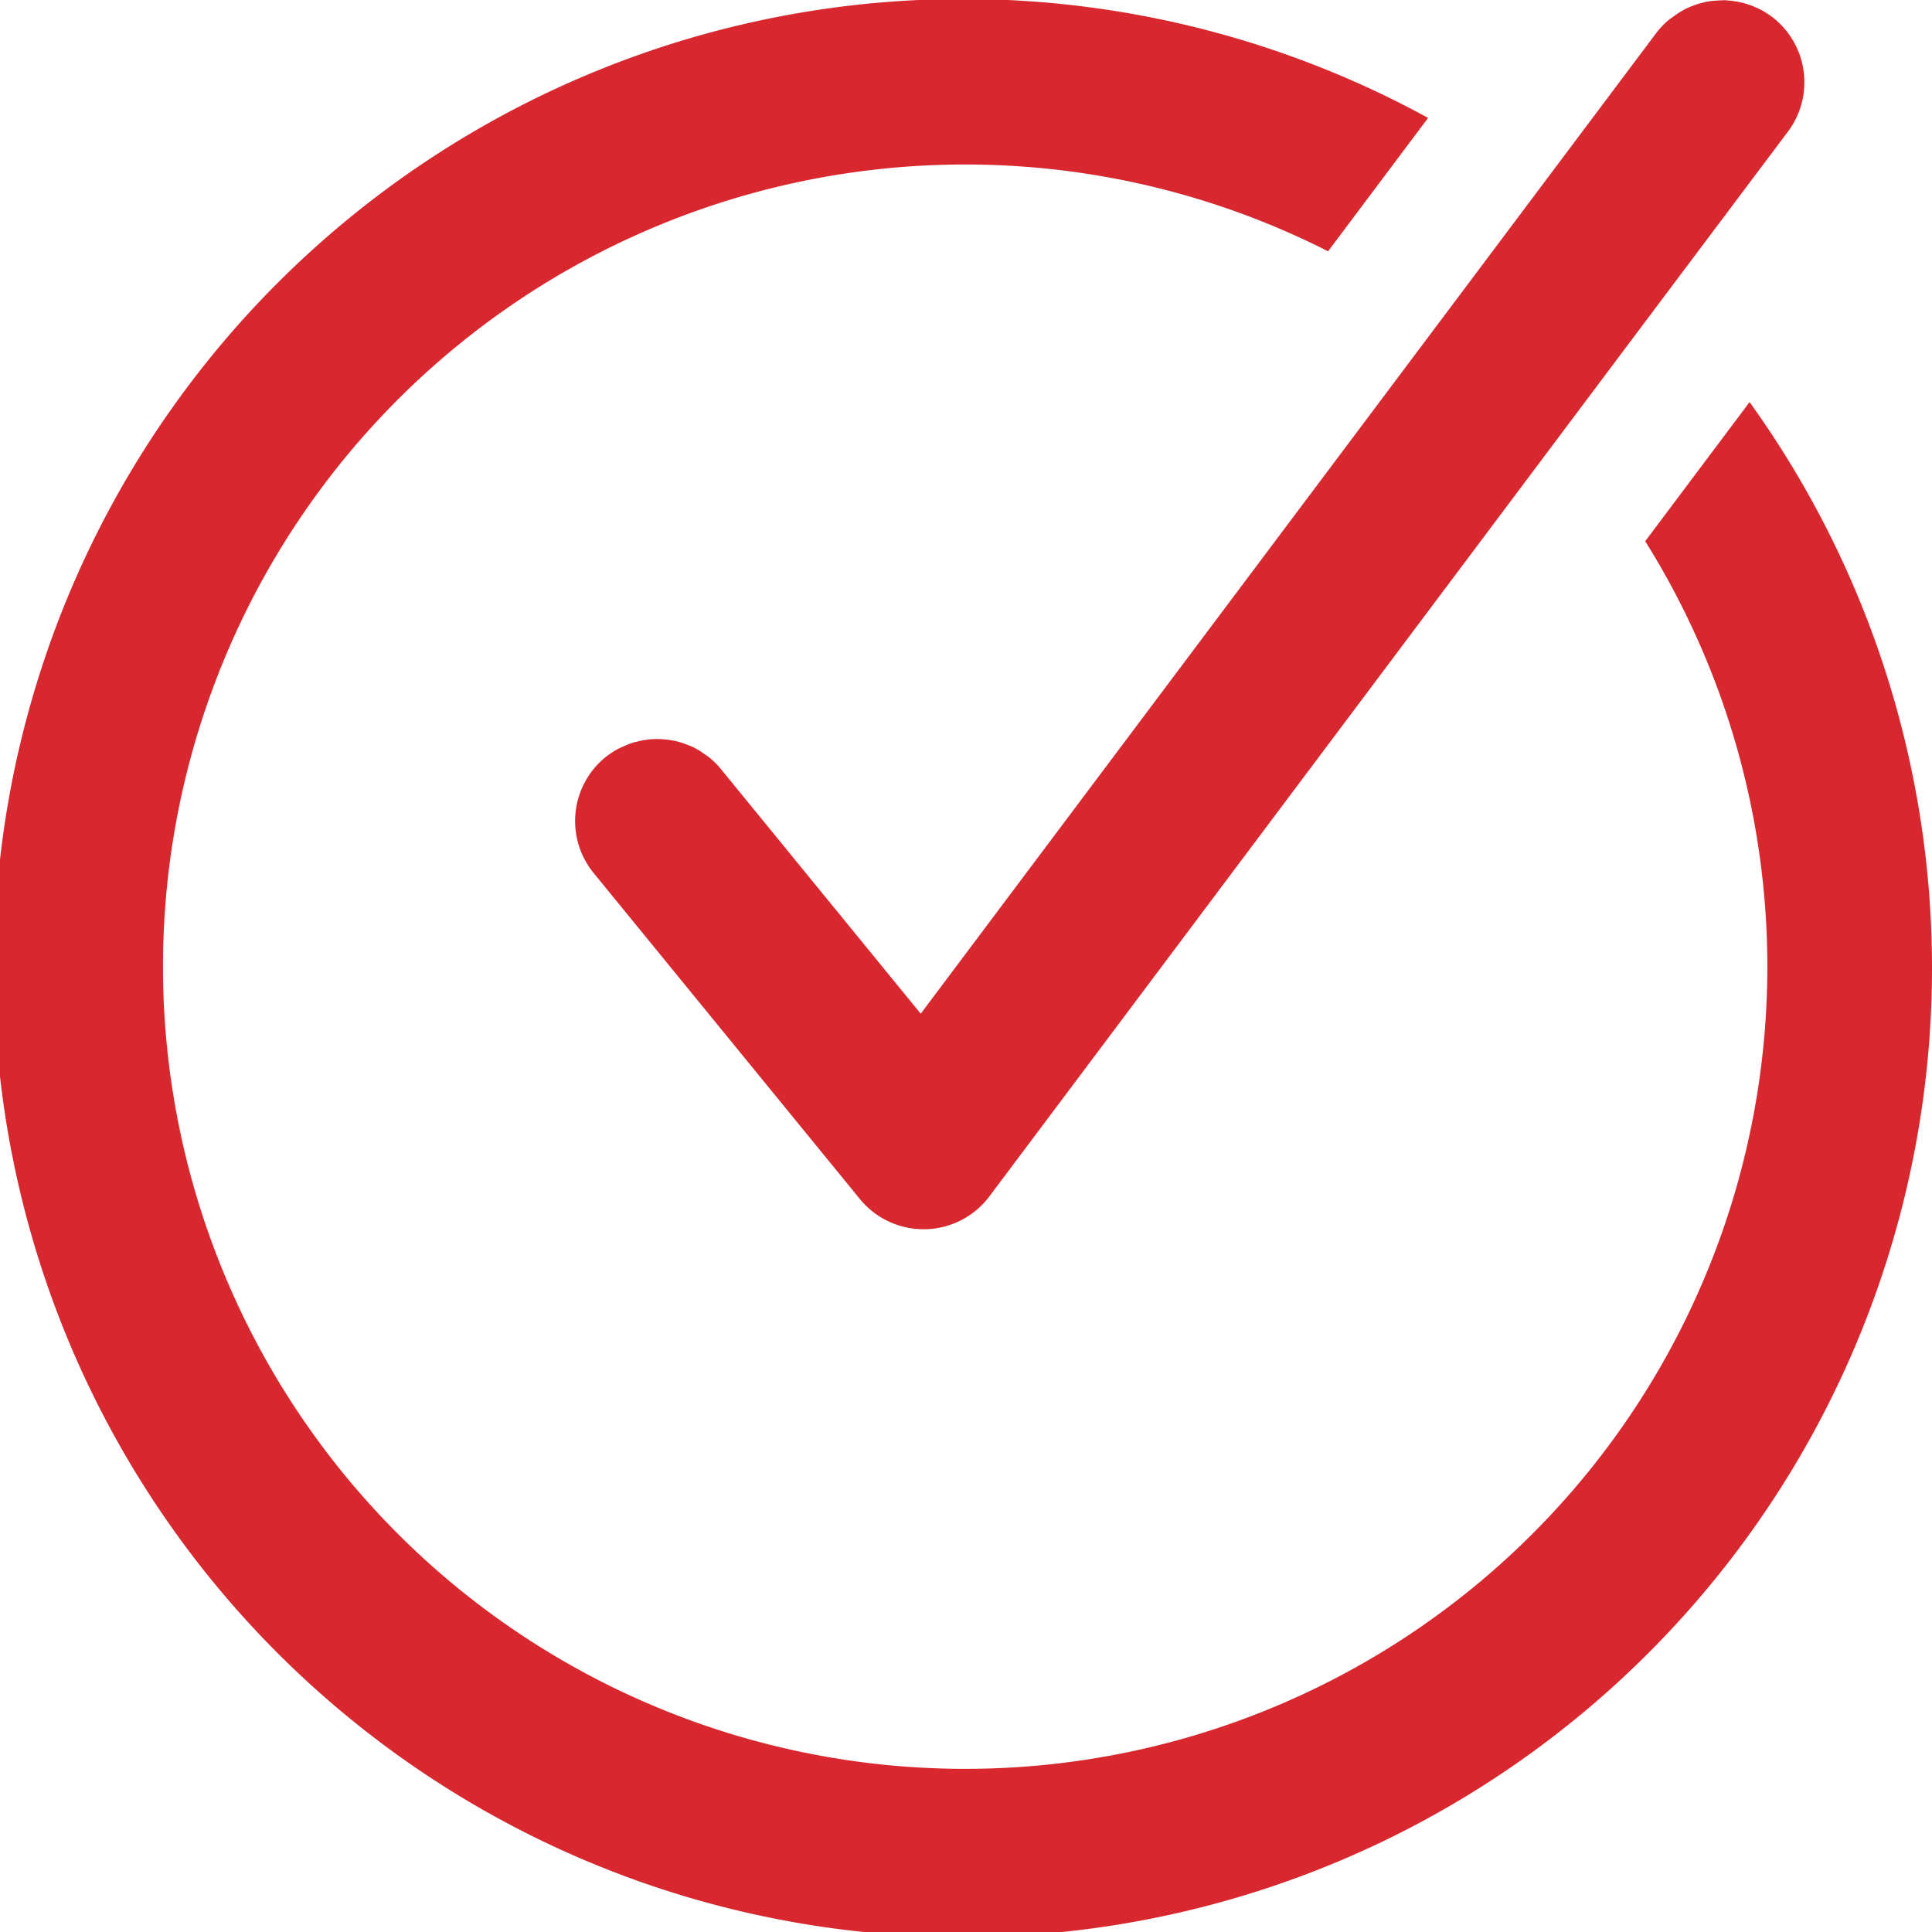 <svg xmlns="http://www.w3.org/2000/svg" xmlns:xlink="http://www.w3.org/1999/xlink" width="58.725" height="58.725" viewBox="0 0 58.725 58.725">
  <defs>
    <clipPath id="clip-path">
      <rect id="Rectangle_2" data-name="Rectangle 2" width="58.725" height="58.725" transform="translate(0 0)" fill="#d8272e"/>
    </clipPath>
  </defs>
  <g id="Group_9" data-name="Group 9" transform="translate(-861 -511)">
    <g id="Group_5" data-name="Group 5">
      <g id="Group_4" data-name="Group 4" transform="translate(861 511)">
        <g id="Group_3" data-name="Group 3" clip-path="url(#clip-path)">
          <path id="Path_3" data-name="Path 3" d="M50.008,16.451a24.383,24.383,0,1,1-9.64-8.813l3.04-4.054a29.455,29.455,0,1,0,9.772,8.638Z" fill="#d8272e"/>
          <path id="Path_4" data-name="Path 4" d="M53.846.5a2.529,2.529,0,0,0-.4-.241C53.4.237,53.357.221,53.312.2a2.394,2.394,0,0,0-.294-.1c-.051-.015-.1-.027-.155-.038a2.513,2.513,0,0,0-.3-.043c-.05-.005-.1-.011-.15-.012-.067,0-.134.006-.2.009a2.467,2.467,0,0,0-.343.039c-.066.013-.13.03-.194.047a2.571,2.571,0,0,0-.319.113C51.3.24,51.239.265,51.18.3a2.449,2.449,0,0,0-.308.2c-.047.034-.1.064-.142.1a2.493,2.493,0,0,0-.384.4l-3.56,4.746-3,4-15.8,21.067-6.072-7.435A2.563,2.563,0,0,0,21.528,23c-.046-.036-.1-.062-.144-.1a2.6,2.6,0,0,0-.3-.183c-.061-.029-.124-.051-.186-.076a2.622,2.622,0,0,0-.3-.1c-.068-.018-.137-.03-.2-.041a2.41,2.41,0,0,0-.305-.033,2.116,2.116,0,0,0-.239,0c-.06,0-.12.007-.18.015a2.41,2.41,0,0,0-.277.052c-.056.014-.113.026-.169.044a2.441,2.441,0,0,0-.288.116c-.047.021-.094.038-.14.063a2.453,2.453,0,0,0-.4.262,2.5,2.5,0,0,0-.355,3.518l8.092,9.909a2.5,2.5,0,0,0,1.937.918h.051a2.5,2.5,0,0,0,1.949-1L47.5,13.123l3.044-4.059L54.346,4a2.5,2.5,0,0,0-.5-3.5" fill="#d8272e"/>
        </g>
      </g>
    </g>
  </g>
</svg>
